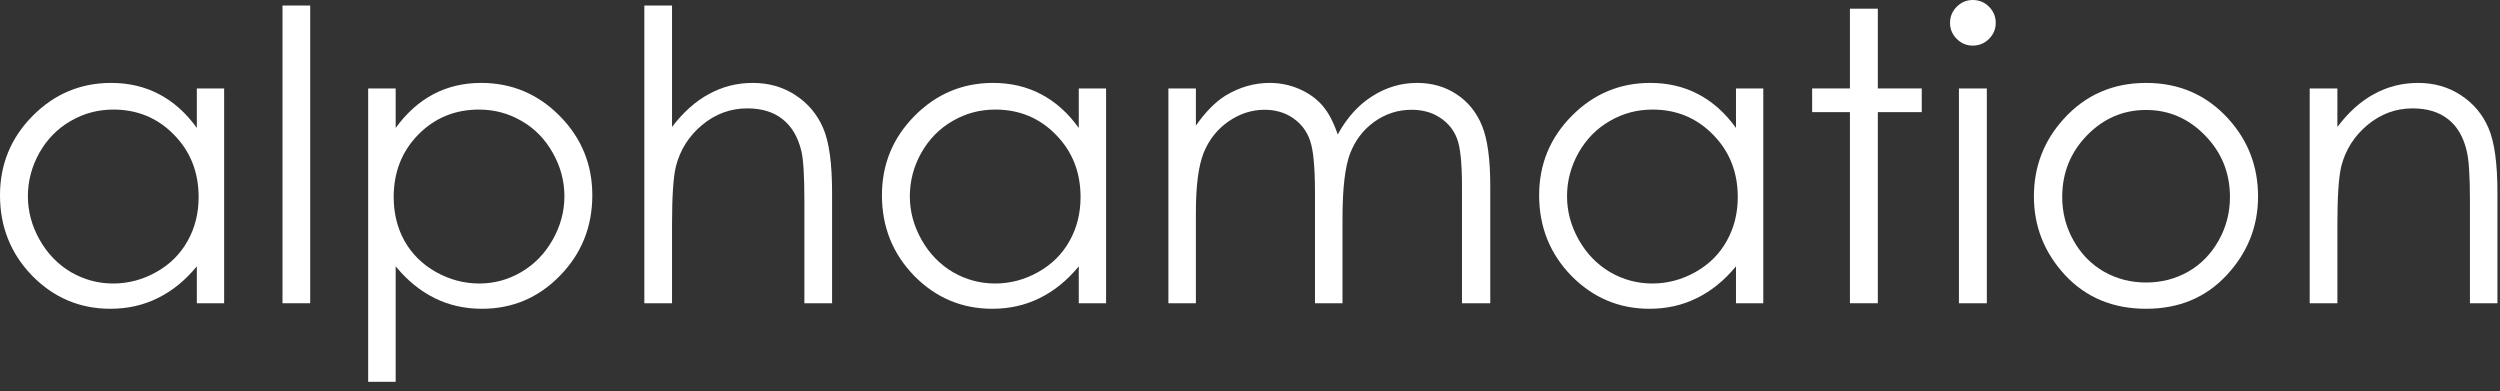 <svg xmlns="http://www.w3.org/2000/svg" width="198" height="31" viewBox="0 0 198 31" fill="none"><rect x="0" y="0" width="198" height="31" fill="#333333" stroke="none"/><path d="M182.928 7.005H185.121V10.054C185.999 8.887 186.97 8.016 188.035 7.443C189.101 6.859 190.26 6.567 191.514 6.567C192.788 6.567 193.916 6.89 194.898 7.537C195.891 8.183 196.622 9.053 197.092 10.148C197.562 11.242 197.797 12.947 197.797 15.261V24.017H195.619V15.902C195.619 13.942 195.535 12.634 195.368 11.977C195.107 10.851 194.616 10.007 193.895 9.444C193.175 8.871 192.235 8.584 191.075 8.584C189.749 8.584 188.558 9.022 187.503 9.898C186.458 10.773 185.769 11.857 185.435 13.15C185.226 13.994 185.121 15.537 185.121 17.778V24.017H182.928V7.005Z" fill="white"></path><path d="M169.97 6.567C172.592 6.567 174.765 7.516 176.488 9.413C178.055 11.143 178.838 13.192 178.838 15.558C178.838 17.935 178.008 20.014 176.347 21.797C174.697 23.569 172.571 24.455 169.97 24.455C167.359 24.455 165.222 23.569 163.562 21.797C161.911 20.014 161.086 17.935 161.086 15.558C161.086 13.202 161.869 11.159 163.436 9.429C165.16 7.521 167.338 6.567 169.97 6.567ZM169.97 8.709C168.152 8.709 166.591 9.382 165.285 10.726C163.979 12.071 163.327 13.697 163.327 15.605C163.327 16.835 163.624 17.982 164.22 19.045C164.815 20.108 165.619 20.932 166.633 21.515C167.646 22.089 168.758 22.375 169.97 22.375C171.182 22.375 172.294 22.089 173.307 21.515C174.321 20.932 175.125 20.108 175.72 19.045C176.316 17.982 176.613 16.835 176.613 15.605C176.613 13.697 175.955 12.071 174.639 10.726C173.333 9.382 171.777 8.709 169.97 8.709Z" fill="white"></path><path d="M156.244 0C156.746 0 157.174 0.177 157.529 0.532C157.884 0.886 158.062 1.313 158.062 1.814C158.062 2.304 157.884 2.726 157.529 3.08C157.174 3.435 156.746 3.612 156.244 3.612C155.754 3.612 155.33 3.435 154.975 3.08C154.62 2.726 154.443 2.304 154.443 1.814C154.443 1.313 154.62 0.886 154.975 0.532C155.33 0.177 155.754 0 156.244 0ZM155.148 7.005H157.357V24.017H155.148V7.005Z" fill="white"></path><path d="M146.514 0.688H148.724V7.005H152.202V8.881H148.724V24.017H146.514V8.881H143.522V7.005H146.514V0.688Z" fill="white"></path><path d="M139.652 7.005V24.017H137.49V21.093C136.57 22.209 135.536 23.048 134.387 23.611C133.249 24.174 132 24.455 130.642 24.455C128.23 24.455 126.167 23.585 124.453 21.844C122.751 20.093 121.9 17.966 121.9 15.464C121.9 13.014 122.761 10.919 124.485 9.178C126.208 7.438 128.282 6.567 130.705 6.567C132.105 6.567 133.369 6.864 134.497 7.458C135.635 8.053 136.633 8.944 137.49 10.132V7.005H139.652ZM130.877 8.678C129.655 8.678 128.527 8.98 127.493 9.585C126.459 10.179 125.634 11.018 125.018 12.102C124.412 13.187 124.109 14.333 124.109 15.542C124.109 16.741 124.417 17.888 125.033 18.982C125.649 20.077 126.475 20.932 127.509 21.547C128.553 22.151 129.671 22.454 130.862 22.454C132.063 22.454 133.202 22.151 134.277 21.547C135.353 20.942 136.179 20.124 136.753 19.092C137.338 18.06 137.631 16.898 137.631 15.605C137.631 13.635 136.978 11.988 135.672 10.664C134.377 9.34 132.779 8.678 130.877 8.678Z" fill="white"></path><path d="M92.537 7.005H94.715V9.945C95.478 8.86 96.261 8.068 97.065 7.568C98.172 6.901 99.337 6.567 100.559 6.567C101.384 6.567 102.168 6.729 102.91 7.052C103.651 7.375 104.257 7.808 104.727 8.35C105.197 8.881 105.604 9.648 105.949 10.648C106.68 9.314 107.594 8.303 108.691 7.615C109.788 6.916 110.968 6.567 112.232 6.567C113.413 6.567 114.452 6.864 115.35 7.458C116.259 8.053 116.933 8.881 117.371 9.945C117.81 11.008 118.029 12.603 118.029 14.729V24.017H115.789V14.729C115.789 12.905 115.658 11.654 115.397 10.977C115.136 10.289 114.687 9.736 114.05 9.319C113.423 8.902 112.671 8.694 111.793 8.694C110.728 8.694 109.751 9.006 108.863 9.632C107.986 10.257 107.344 11.091 106.936 12.134C106.529 13.176 106.325 14.917 106.325 17.356V24.017H104.147V15.308C104.147 13.254 104.017 11.863 103.756 11.133C103.505 10.393 103.061 9.804 102.424 9.366C101.787 8.918 101.029 8.694 100.152 8.694C99.139 8.694 98.188 9.001 97.3 9.616C96.423 10.221 95.77 11.039 95.342 12.071C94.924 13.103 94.715 14.682 94.715 16.809V24.017H92.537V7.005Z" fill="white"></path><path d="M87.602 7.005V24.017H85.439V21.093C84.52 22.209 83.486 23.048 82.337 23.611C81.198 24.174 79.95 24.455 78.592 24.455C76.179 24.455 74.116 23.585 72.403 21.844C70.701 20.093 69.849 17.966 69.849 15.464C69.849 13.014 70.711 10.919 72.435 9.178C74.158 7.438 76.232 6.567 78.655 6.567C80.055 6.567 81.319 6.864 82.447 7.458C83.585 8.053 84.583 8.944 85.439 10.132V7.005H87.602ZM78.827 8.678C77.605 8.678 76.477 8.98 75.443 9.585C74.409 10.179 73.584 11.018 72.967 12.102C72.362 13.187 72.059 14.333 72.059 15.542C72.059 16.741 72.367 17.888 72.983 18.982C73.599 20.077 74.424 20.932 75.459 21.547C76.503 22.151 77.621 22.454 78.812 22.454C80.013 22.454 81.151 22.151 82.227 21.547C83.303 20.942 84.128 20.124 84.703 19.092C85.288 18.06 85.58 16.898 85.58 15.605C85.58 13.635 84.927 11.988 83.622 10.664C82.327 9.34 80.728 8.678 78.827 8.678Z" fill="white"></path><path d="M51.032 0.438H53.225V10.054C54.113 8.887 55.09 8.016 56.155 7.443C57.221 6.859 58.375 6.567 59.618 6.567C60.892 6.567 62.02 6.89 63.002 7.537C63.995 8.183 64.726 9.053 65.196 10.148C65.666 11.232 65.901 12.936 65.901 15.261V24.017H63.707V15.902C63.707 13.942 63.629 12.634 63.472 11.977C63.201 10.852 62.705 10.007 61.984 9.444C61.274 8.871 60.339 8.584 59.179 8.584C57.853 8.584 56.662 9.022 55.607 9.898C54.562 10.773 53.873 11.857 53.539 13.15C53.33 13.984 53.225 15.527 53.225 17.779V24.017H51.032V0.438Z" fill="white"></path><path d="M29.159 7.005H31.337V10.132C32.204 8.944 33.201 8.053 34.329 7.458C35.457 6.864 36.716 6.567 38.105 6.567C40.529 6.567 42.602 7.438 44.326 9.178C46.049 10.919 46.911 13.014 46.911 15.464C46.911 17.966 46.054 20.093 44.341 21.844C42.639 23.585 40.581 24.455 38.168 24.455C36.81 24.455 35.562 24.174 34.423 23.611C33.285 23.048 32.256 22.209 31.337 21.093V30.241H29.159V7.005ZM37.933 8.678C36.032 8.678 34.428 9.34 33.123 10.664C31.828 11.988 31.18 13.635 31.18 15.605C31.18 16.898 31.467 18.06 32.042 19.092C32.627 20.124 33.457 20.942 34.533 21.547C35.619 22.151 36.763 22.454 37.964 22.454C39.145 22.454 40.252 22.151 41.286 21.547C42.331 20.932 43.161 20.077 43.777 18.982C44.394 17.888 44.702 16.741 44.702 15.542C44.702 14.333 44.394 13.187 43.777 12.102C43.171 11.018 42.351 10.179 41.317 9.585C40.283 8.98 39.155 8.678 37.933 8.678Z" fill="white"></path><path d="M22.374 0.438H24.568V24.017H22.374V0.438Z" fill="white"></path><path d="M17.752 7.005V24.017H15.59V21.093C14.671 22.209 13.637 23.048 12.488 23.611C11.349 24.174 10.101 24.455 8.743 24.455C6.33 24.455 4.267 23.585 2.554 21.844C0.851 20.093 0 17.966 0 15.464C0 13.014 0.862 10.919 2.585 9.178C4.309 7.438 6.382 6.567 8.806 6.567C10.205 6.567 11.469 6.864 12.597 7.458C13.736 8.053 14.733 8.944 15.59 10.132V7.005H17.752ZM8.978 8.678C7.756 8.678 6.628 8.98 5.594 9.585C4.559 10.179 3.734 11.018 3.118 12.102C2.512 13.187 2.209 14.333 2.209 15.542C2.209 16.741 2.517 17.888 3.134 18.982C3.75 20.077 4.575 20.932 5.609 21.547C6.654 22.151 7.771 22.454 8.962 22.454C10.164 22.454 11.302 22.151 12.378 21.547C13.454 20.942 14.279 20.124 14.854 19.092C15.438 18.06 15.731 16.898 15.731 15.605C15.731 13.635 15.078 11.988 13.773 10.664C12.477 9.34 10.879 8.678 8.978 8.678Z" fill="white"></path></svg>
